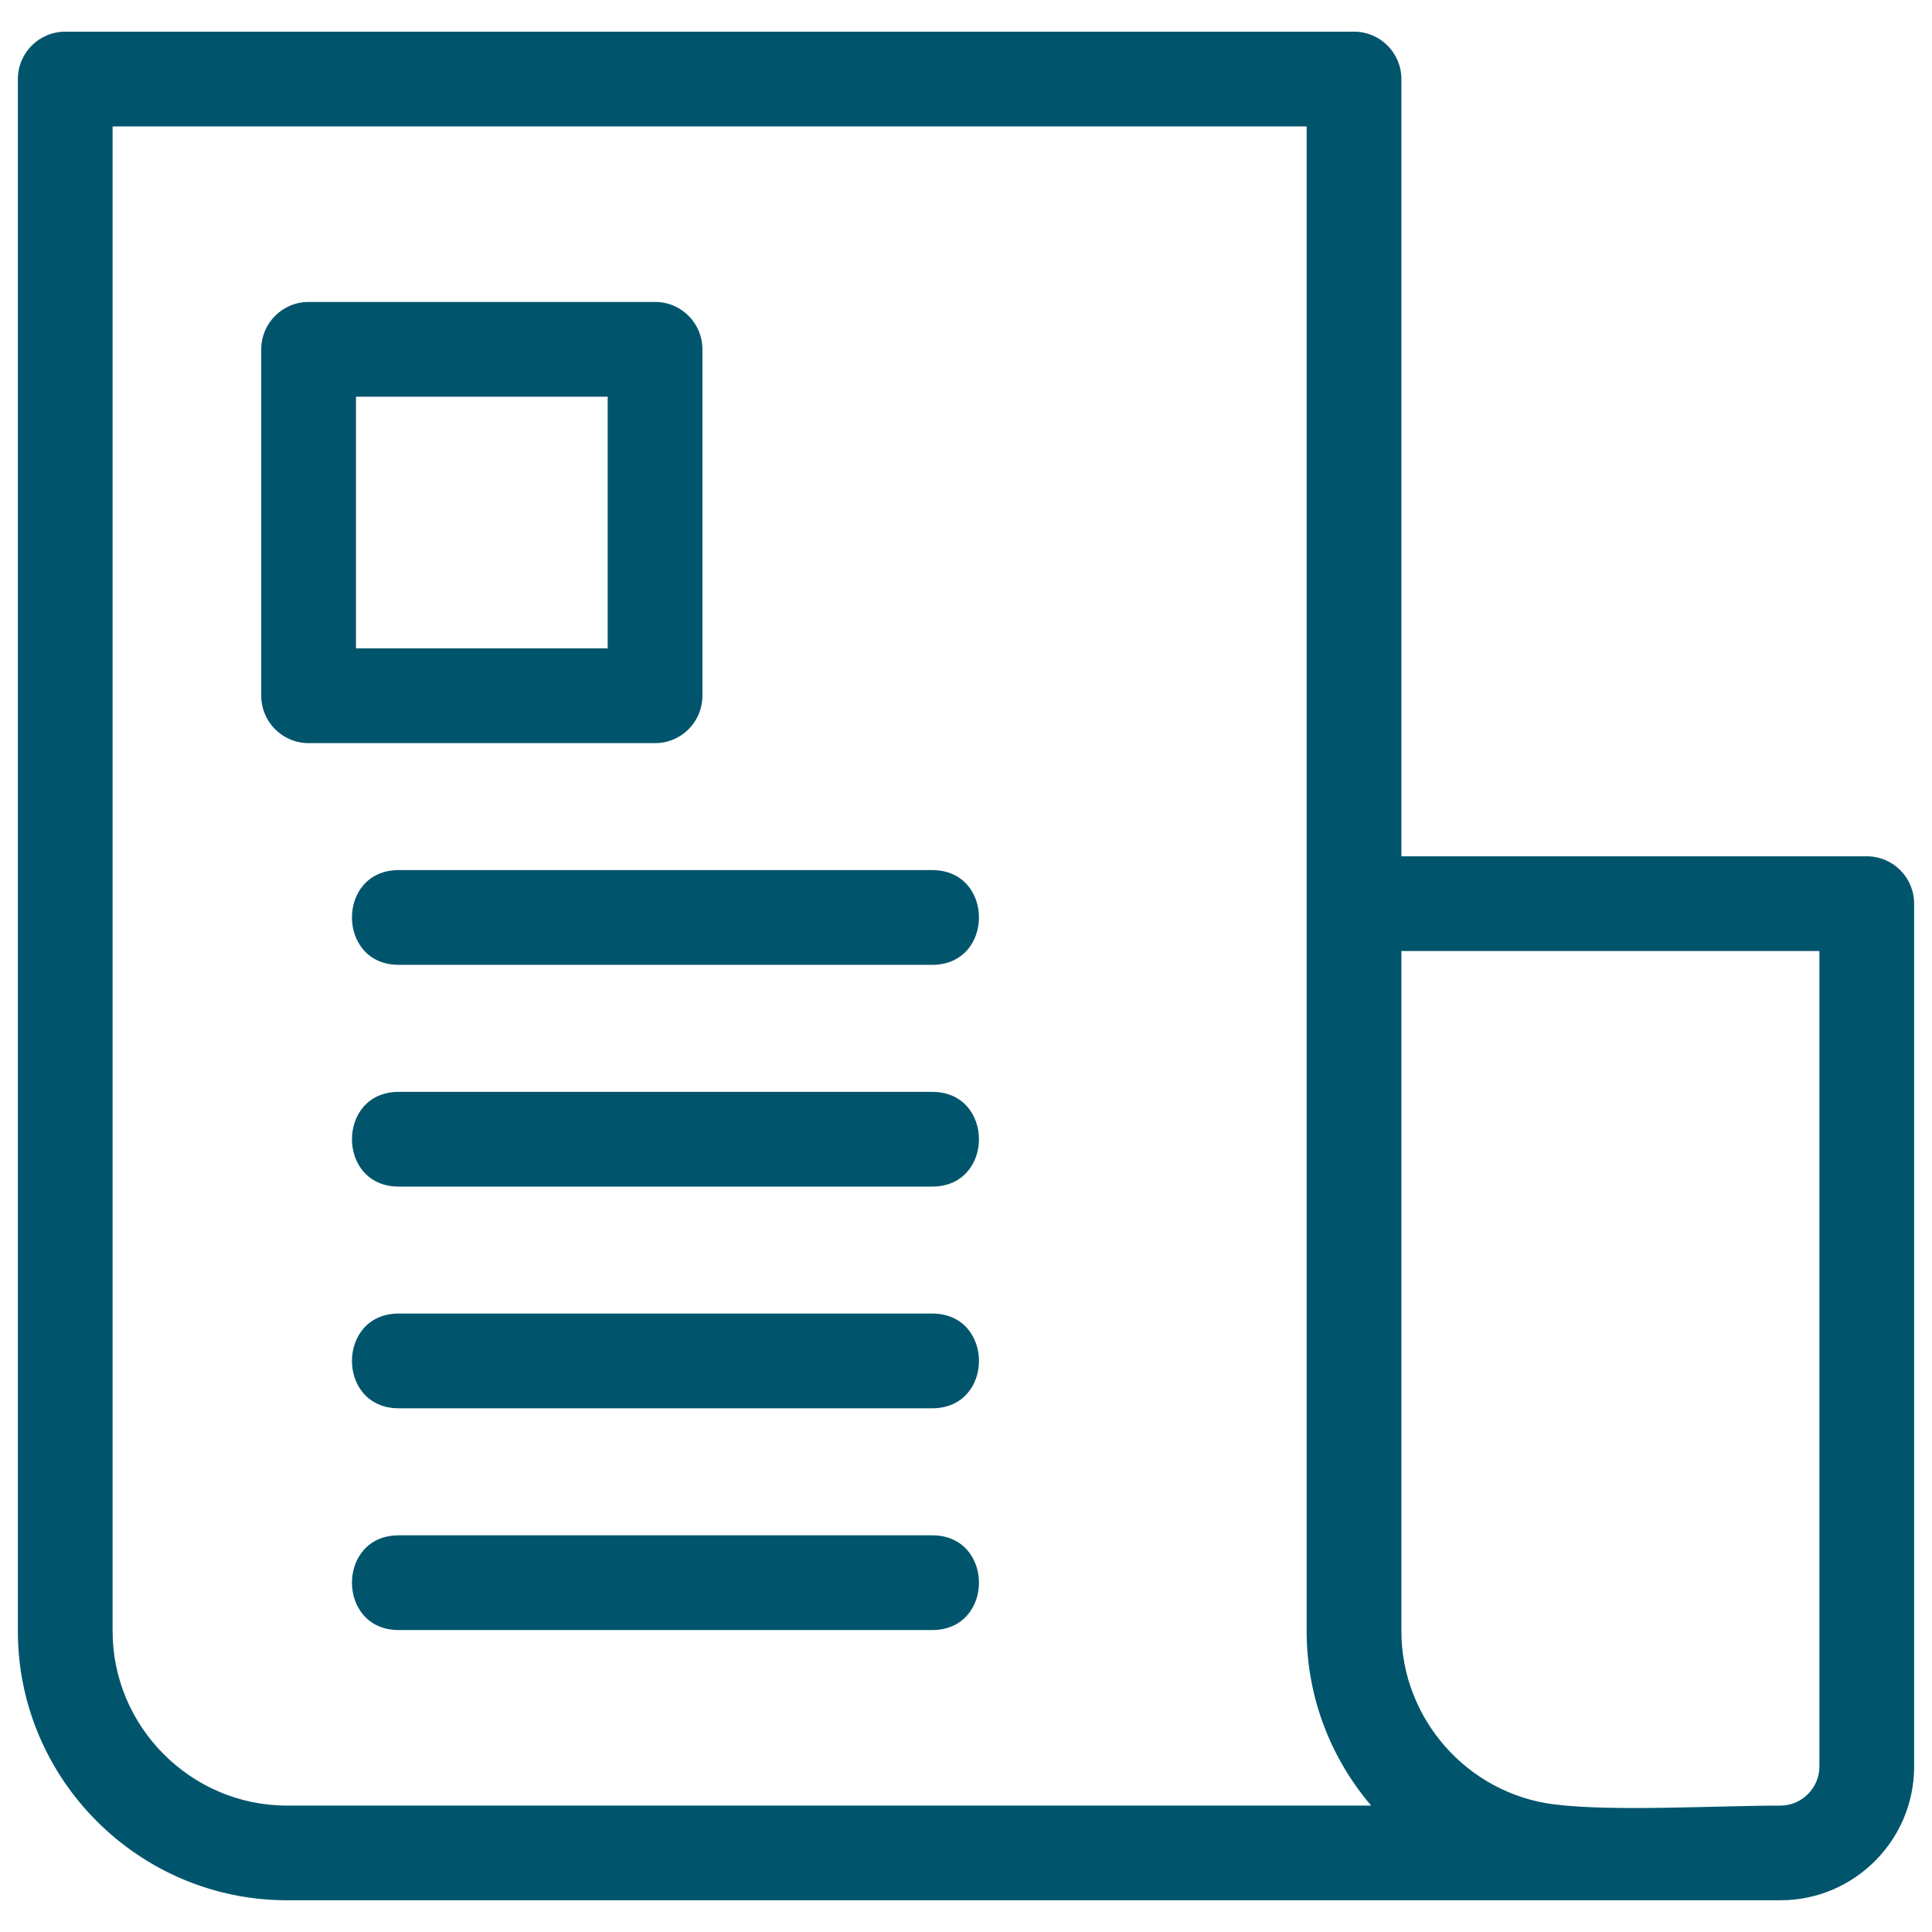 <svg width="28" height="28" viewBox="0 0 28 28" fill="none" xmlns="http://www.w3.org/2000/svg">
<g clip-path="url(#clip0_15769_3899)">
<g clip-path="url(#clip1_15769_3899)">
<path d="M0.945 0.459H19.624C20.003 0.459 20.31 0.767 20.31 1.146V12.41H27.055C27.434 12.41 27.741 12.717 27.741 13.096V25.604C27.741 26.671 26.871 27.54 25.805 27.54H22.435H4.159C2.012 27.54 0.259 25.787 0.259 23.641V1.146C0.259 0.767 0.566 0.459 0.945 0.459ZM5.778 20.41C4.875 20.41 4.875 19.037 5.778 19.037H13.51C14.414 19.037 14.414 20.41 13.51 20.41H5.778ZM5.778 23.624C4.875 23.624 4.875 22.251 5.778 22.251H13.51C14.414 22.251 14.414 23.624 13.51 23.624H5.778ZM5.778 13.983C4.875 13.983 4.875 12.61 5.778 12.61H13.51C14.414 12.61 14.414 13.983 13.51 13.983H5.778ZM5.778 17.197C4.875 17.197 4.875 15.824 5.778 15.824H13.51C14.414 15.824 14.414 17.197 13.51 17.197H5.778ZM4.473 4.376H9.494C9.873 4.376 10.18 4.683 10.18 5.063V10.083C10.18 10.463 9.873 10.77 9.494 10.77H4.473C4.094 10.77 3.786 10.463 3.786 10.083V5.063C3.786 4.683 4.094 4.376 4.473 4.376ZM8.807 5.749H5.159V9.397H8.807V5.749ZM20.31 13.783V23.641C20.31 24.907 21.264 25.992 22.521 26.15C23.379 26.258 24.879 26.168 25.805 26.168C26.113 26.168 26.368 25.912 26.368 25.604V13.783H20.31ZM18.937 1.832H1.632V23.641C1.632 25.029 2.77 26.168 4.159 26.168H19.872C19.29 25.486 18.937 24.602 18.937 23.641V1.832Z" fill="#00556C"/>
</g>
</g>
<defs>
<clipPath id="clip0_15769_3899">
<rect width="28" height="28" fill="white"/>
</clipPath>
<clipPath id="clip1_15769_3899">
<rect width="28" height="28" fill="white"/>
</clipPath>
</defs>
</svg>
